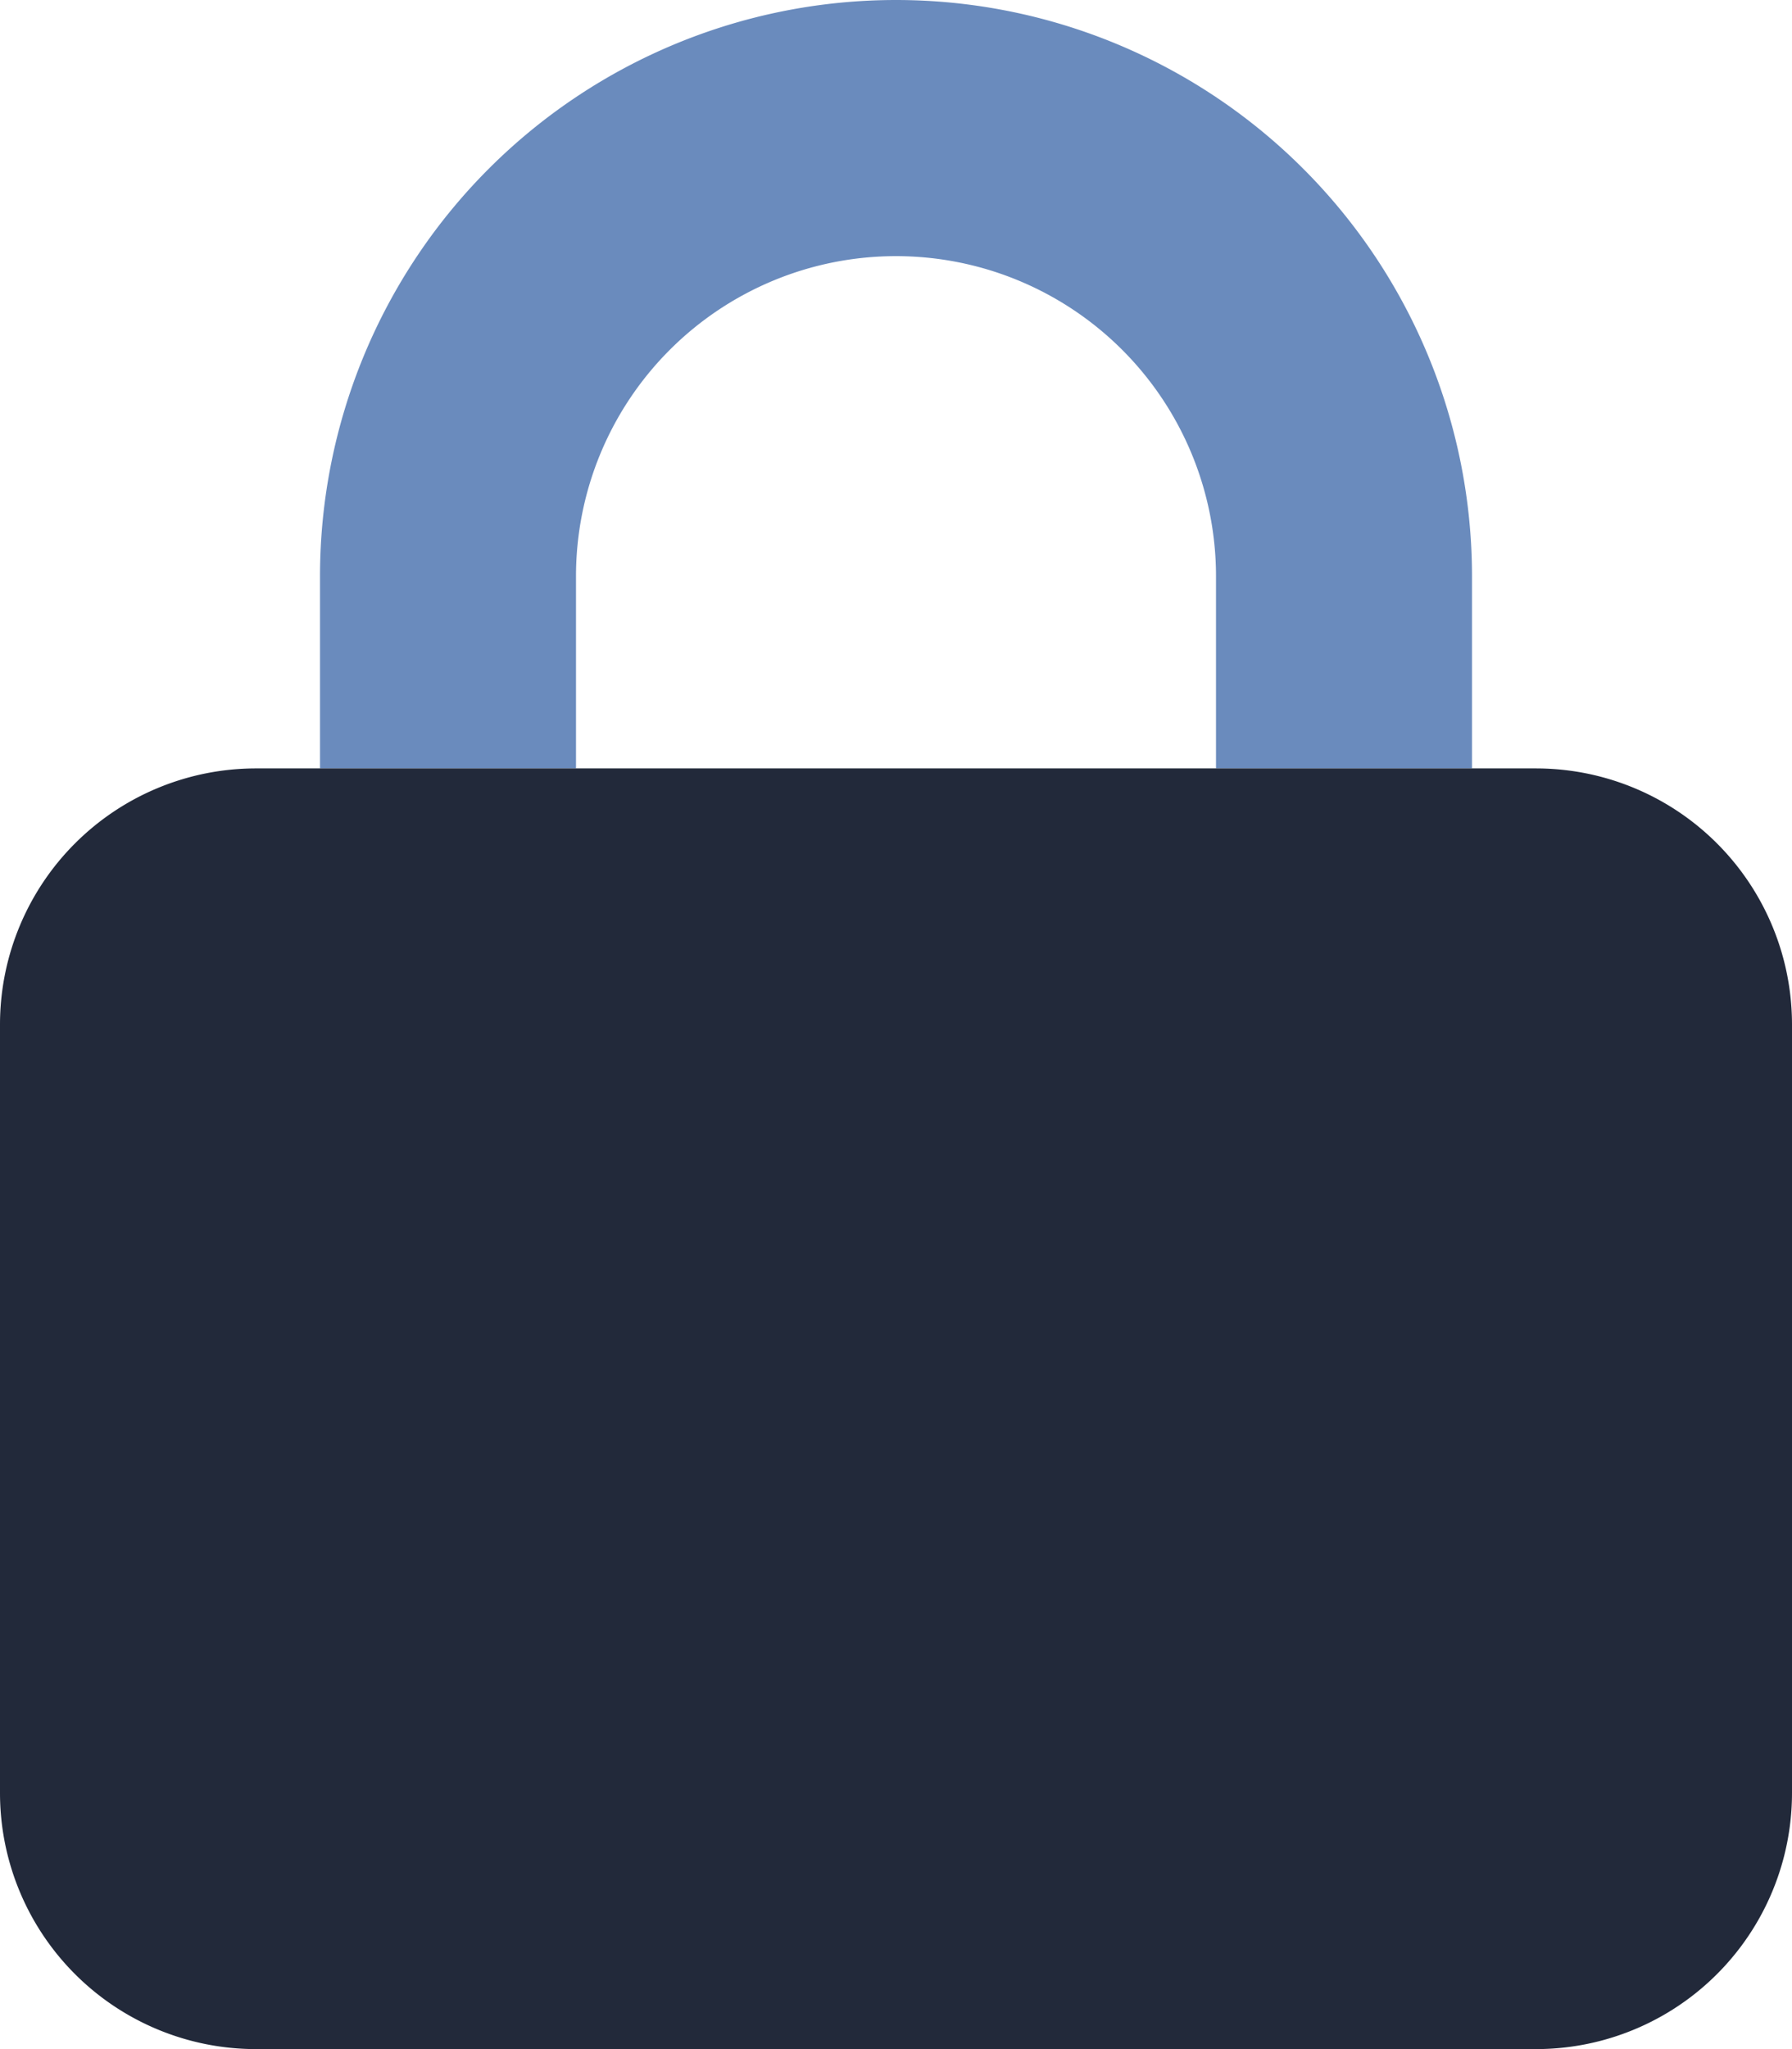 <svg xmlns="http://www.w3.org/2000/svg" width="17.5" height="20" viewBox="0 0 17.5 20">
  <g id="Gruppe_204" data-name="Gruppe 204" transform="translate(-6769.75 -971.061)">
    <path id="lock-solid" d="M5.625,5.625V7.5h6.25V5.625a3.125,3.125,0,1,0-6.25,0ZM3.125,7.5V5.625a5.625,5.625,0,1,1,11.25,0V7.5Z" transform="translate(6769.75 971.061)" fill="#6a8bbd"/>
    <path id="lock-solid-2" data-name="lock-solid" d="M15,7.5A2.5,2.5,0,0,1,17.5,10v7.5A2.5,2.5,0,0,1,15,20H2.5A2.5,2.5,0,0,1,0,17.5V10A2.5,2.5,0,0,1,2.5,7.5Z" transform="translate(6769.75 971.061)" fill="#22293a"/>
  </g>
</svg>
